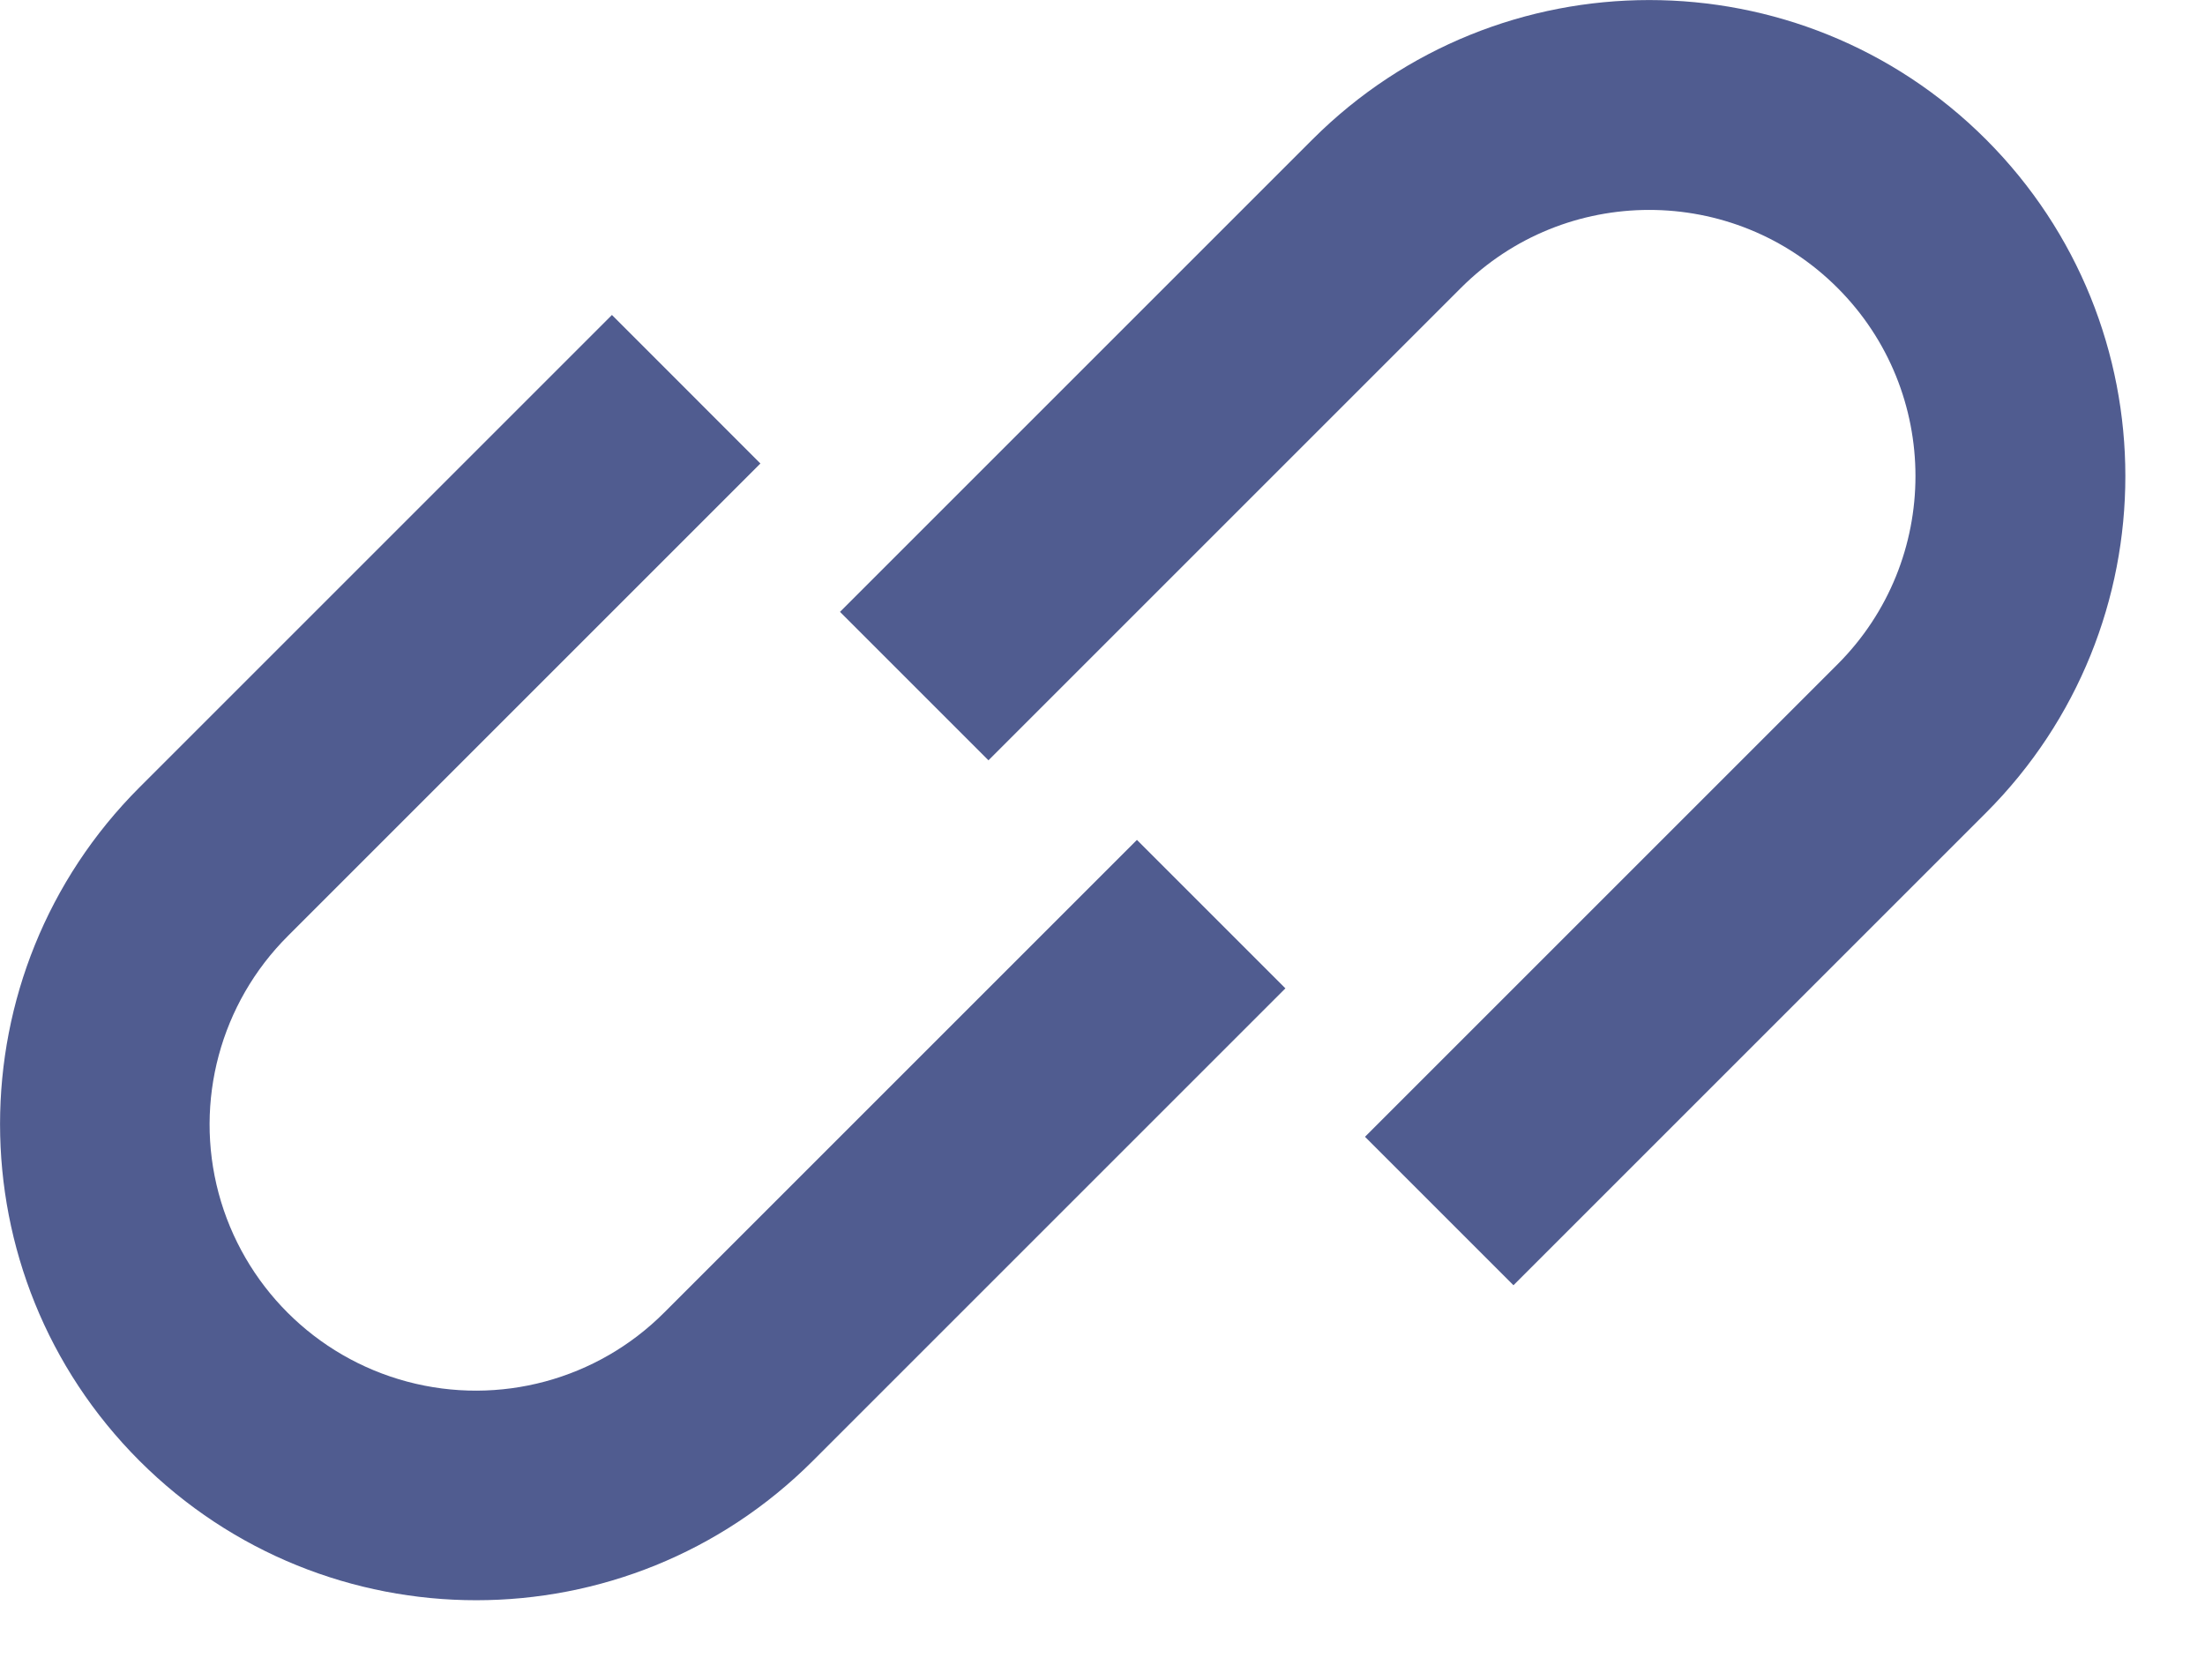 <svg xmlns="http://www.w3.org/2000/svg" width="21" height="16" viewBox="0 0 21 16">
    <g fill="#505C90" fill-rule="evenodd">
        <path d="M18.914 1.328c-1.771-1.77-4.643-1.77-6.414 0L8 5.828l1.414 1.414 4.5-4.5c.99-.99 2.596-.99 3.586 0 .99.99.99 2.596 0 3.586l-4.5 4.5 1.414 1.414 4.5-4.5c1.77-1.771 1.77-4.643 0-6.414z" transform="translate(-622 -1049) translate(622 1049)"/>
        <path d="M6.328 12.5c-.64.643-1.574.894-2.45.66-.877-.234-1.561-.919-1.796-1.795-.234-.876.018-1.81.66-2.45l4.5-4.5L5.828 3l-4.5 4.5c-1.77 1.771-1.77 4.643 0 6.414 1.772 1.771 4.643 1.771 6.414 0l4.5-4.5L10.828 8l-4.5 4.5z" transform="translate(-622 -1049) translate(622 1049)"/>
    </g>
</svg>
